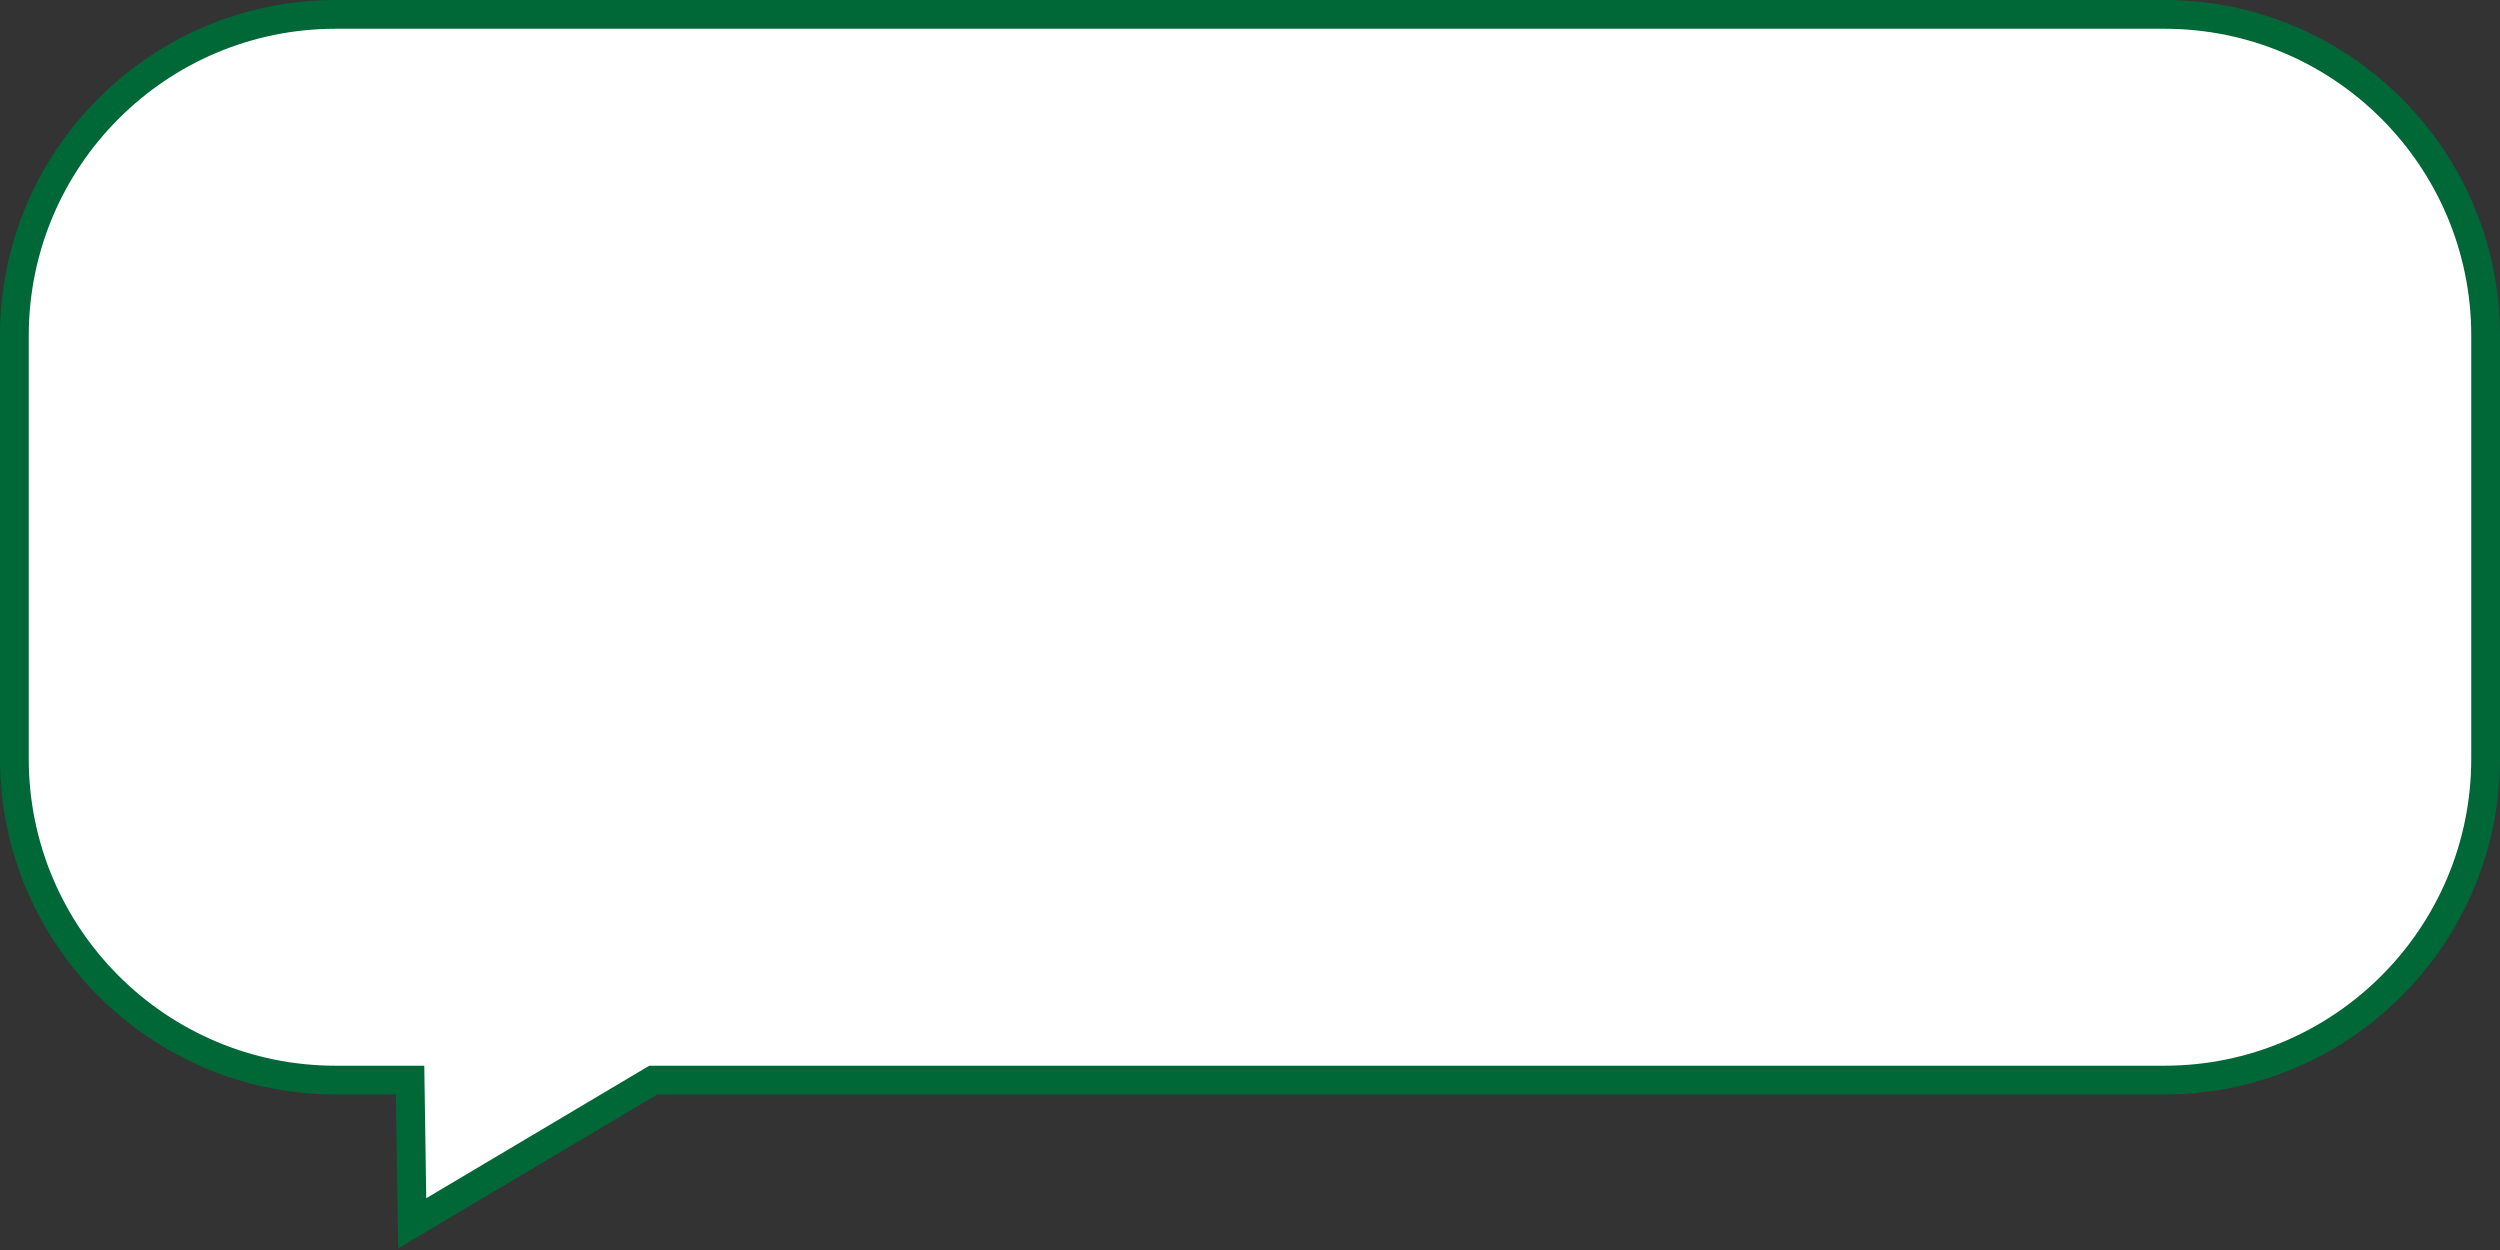 <?xml version="1.0" encoding="UTF-8"?>
<svg id="_レイヤー_1" data-name="レイヤー_1" xmlns="http://www.w3.org/2000/svg" version="1.1" viewBox="0 0 140 70">
  <rect x="0" y="0" width="140" height="70" fill="#333333" stroke="none"/>
  <!-- Generator: Adobe Illustrator 29.1.0, SVG Export Plug-In . SVG Version: 2.1.0 Build 142)  -->
  <defs>
    <style>
      .st0 {
        fill: #fff;
      }

      .st1 {
        fill: #006837;
      }
    </style>
  </defs>
  <path class="st1" d="M22.3,69.9l-.13-8.61h-3.37C8.43,61.29,0,52.86,0,42.49v-23.69C0,8.43,8.43,0,18.8,0h102.4c10.37,0,18.8,8.43,18.8,18.8v23.69c0,10.37-8.43,18.8-18.8,18.8H36.81l-14.5,8.61ZM18.8,3.23c-8.59,0-15.57,6.99-15.57,15.57v23.69c0,8.59,6.99,15.57,15.57,15.57h6.55l.1,6.22,10.48-6.22h85.28c8.59,0,15.57-6.99,15.57-15.57v-23.69c0-8.59-6.99-15.57-15.57-15.57H18.8Z"/>
  <path class="st0" d="M121.2,59.68H36.36l-12.49,7.42-.11-7.42h-4.96c-9.49,0-17.19-7.69-17.19-17.19v-23.69C1.61,9.31,9.31,1.61,18.8,1.61h102.4c9.49,0,17.19,7.69,17.19,17.19v23.69c0,9.49-7.69,17.19-17.19,17.19Z"/>
</svg>